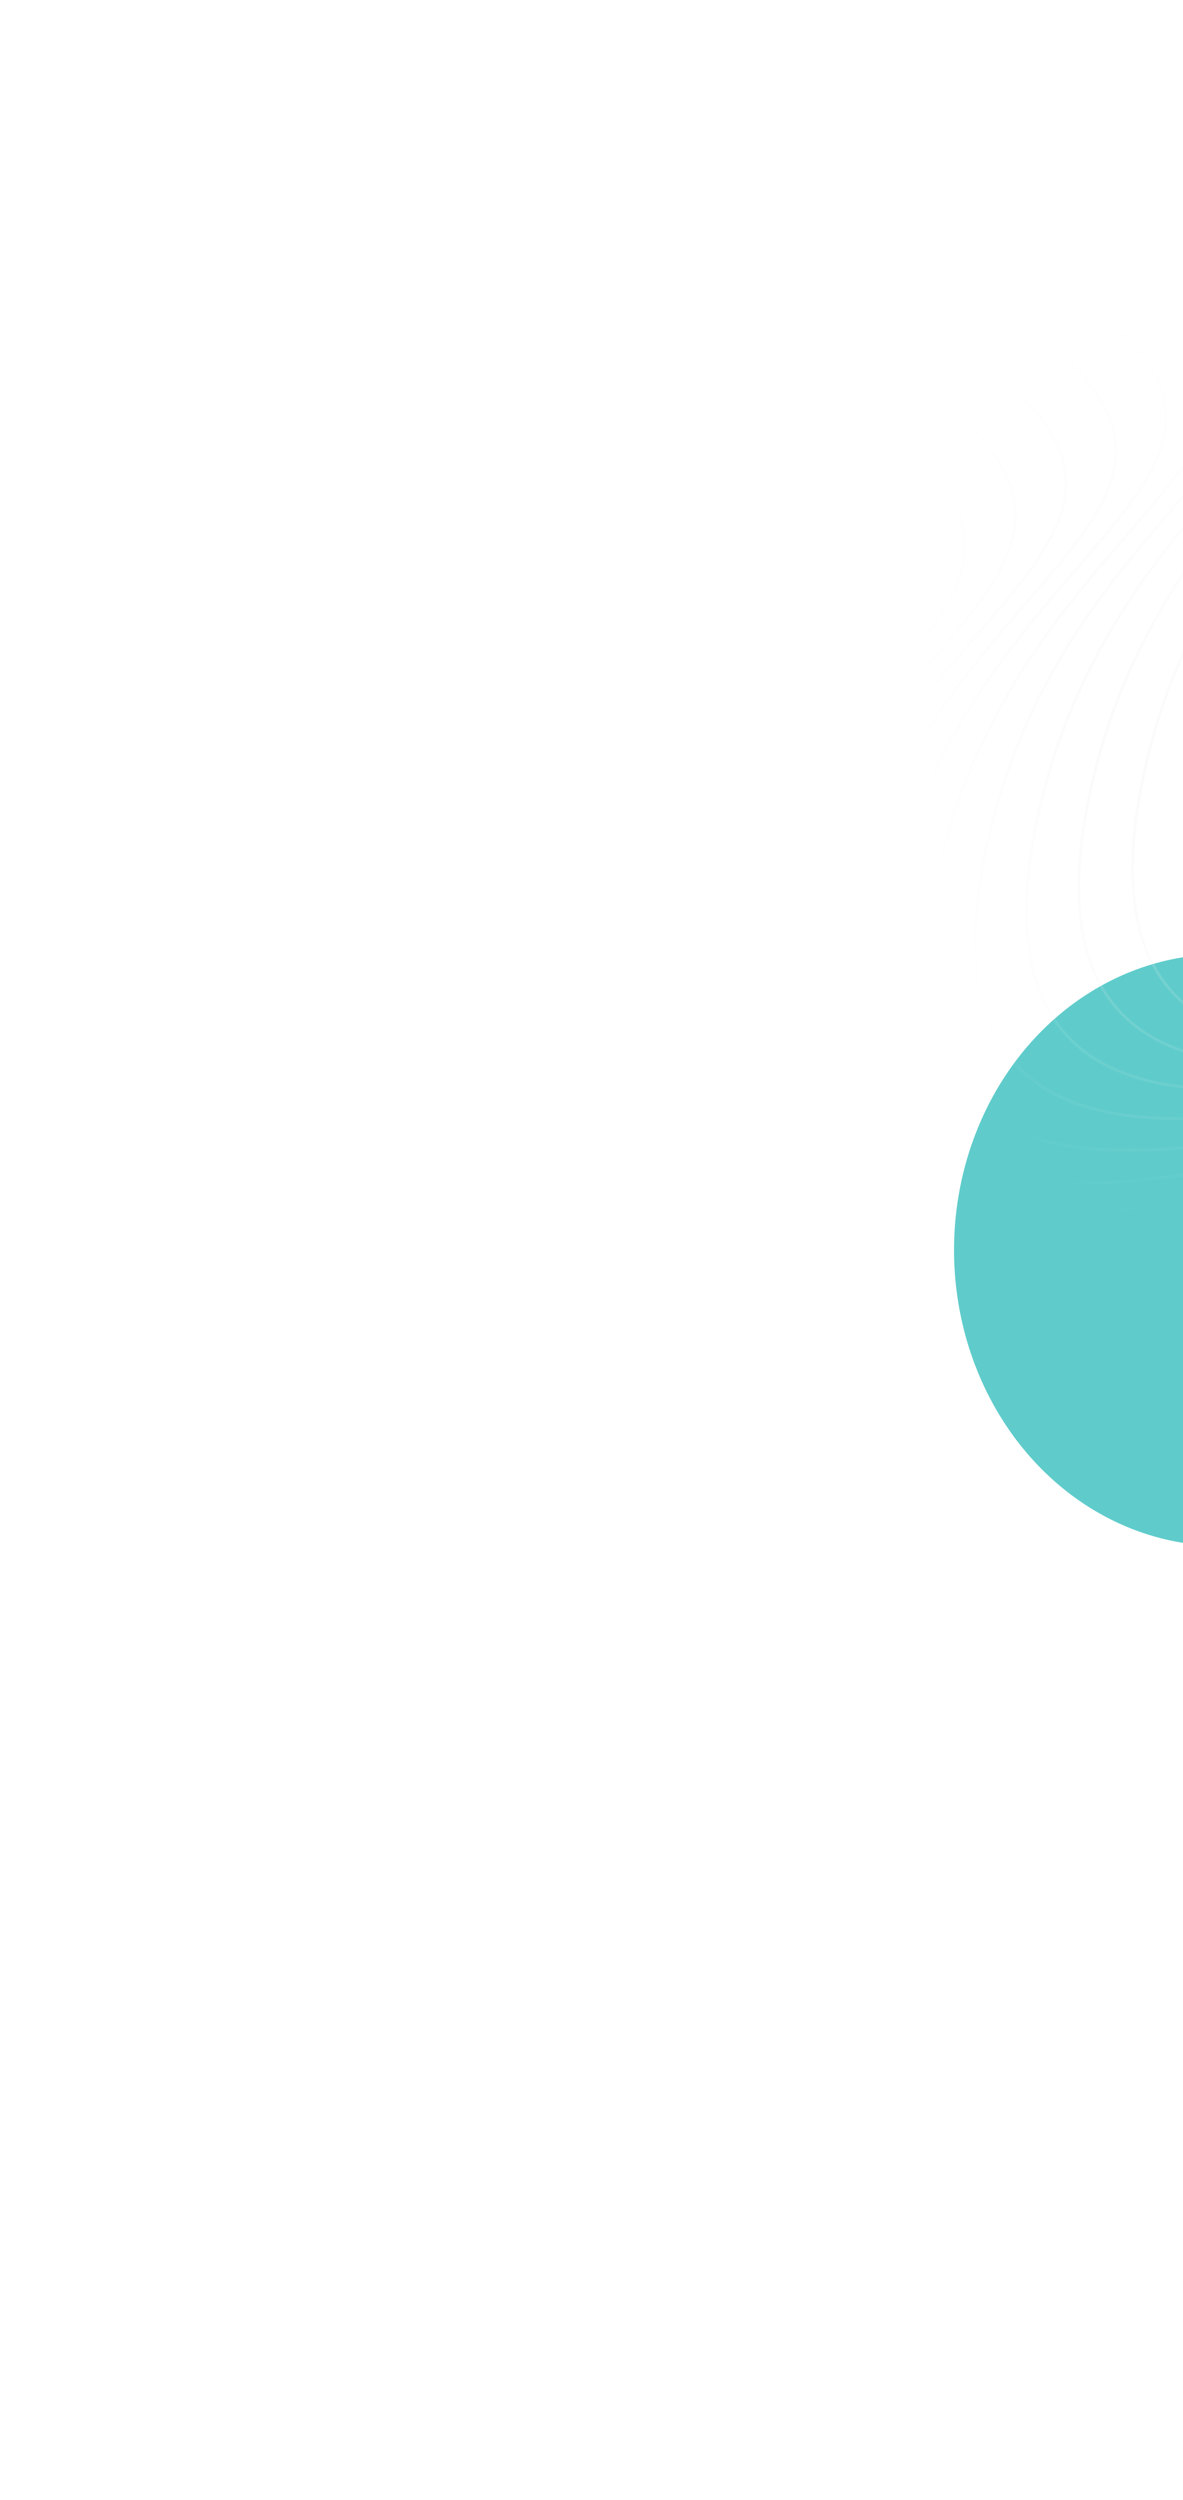 <svg width="248" height="524" viewBox="0 0 248 524" fill="none" xmlns="http://www.w3.org/2000/svg">
<g opacity="0.7" filter="url(#filter0_f_235_356)">
<ellipse cx="256" cy="262" rx="56" ry="62" fill="#1BB6B5"/>
</g>
<path opacity="0.3" d="M383.1 241.158C354.128 245.255 308.008 248.059 320.135 187.747C335.567 110.997 406.893 98.052 367.071 61.5M372.029 233.421C343.056 237.518 296.937 240.321 309.064 180.01C324.496 103.259 395.822 90.315 356 53.763M360.725 226.705C331.753 230.801 285.633 233.605 297.76 173.294C313.192 96.543 384.518 83.599 344.696 47.046M349.197 221.27C320.225 225.367 274.105 228.17 286.232 167.859C301.664 91.109 372.99 78.164 333.168 41.612M337.488 217.416C308.515 221.513 262.395 224.316 274.522 164.005C289.955 87.254 361.281 74.31 321.459 37.758M325.686 215.426C296.714 219.523 250.594 222.327 262.721 162.015C278.153 85.265 349.479 72.32 309.658 35.768M313.933 215.472C284.961 219.569 238.841 222.372 250.968 162.061C266.401 85.311 337.727 72.366 297.905 35.814M302.373 217.521C273.401 221.618 227.281 224.421 239.408 164.11C254.841 87.359 326.167 74.415 286.345 37.863M291.104 221.318C262.132 225.415 216.012 228.218 228.139 167.907C243.571 91.156 314.897 78.212 275.075 41.659M280.142 226.47C251.169 230.567 205.05 233.37 217.176 173.059C232.609 96.308 303.935 83.364 264.113 46.811M269.436 232.564C240.464 236.661 194.344 239.465 206.471 179.153C221.903 102.403 293.229 89.458 253.407 52.906M258.905 239.23C229.933 243.327 183.813 246.13 195.94 185.819C211.372 109.068 282.698 96.124 242.876 59.572M248.463 246.172C219.491 250.269 173.371 253.073 185.498 192.761C200.93 116.011 272.256 103.066 232.435 66.514M238.038 253.16C209.066 257.256 162.946 260.06 175.073 199.748C190.505 122.998 261.831 110.054 222.01 73.501M227.57 260.023C198.598 264.119 152.478 266.923 164.605 206.611C180.037 129.861 251.363 116.916 211.541 80.364M217.021 266.633C188.049 270.729 141.929 273.533 154.056 213.221C169.488 136.471 240.814 123.527 200.992 86.974M206.367 272.898C177.395 276.995 131.275 279.798 143.402 219.487C158.834 142.736 230.16 129.792 190.338 93.24M195.593 278.756C166.621 282.853 120.501 285.657 132.628 225.345C148.06 148.595 219.386 135.65 179.564 99.098" stroke="url(#paint0_radial_235_356)" stroke-width="0.571"/>
<defs>
<filter id="filter0_f_235_356" x="0" y="0" width="512" height="524" filterUnits="userSpaceOnUse" color-interpolation-filters="sRGB">
<feFlood flood-opacity="0" result="BackgroundImageFix"/>
<feBlend mode="normal" in="SourceGraphic" in2="BackgroundImageFix" result="shape"/>
<feGaussianBlur stdDeviation="100" result="effect1_foregroundBlur_235_356"/>
</filter>
<radialGradient id="paint0_radial_235_356" cx="0" cy="0" r="1" gradientUnits="userSpaceOnUse" gradientTransform="translate(236 158) rotate(84.435) scale(97.962 47.171)">
<stop stop-color="#EFEFEF"/>
<stop offset="1" stop-color="#EFEFEF" stop-opacity="0"/>
</radialGradient>
</defs>
</svg>
